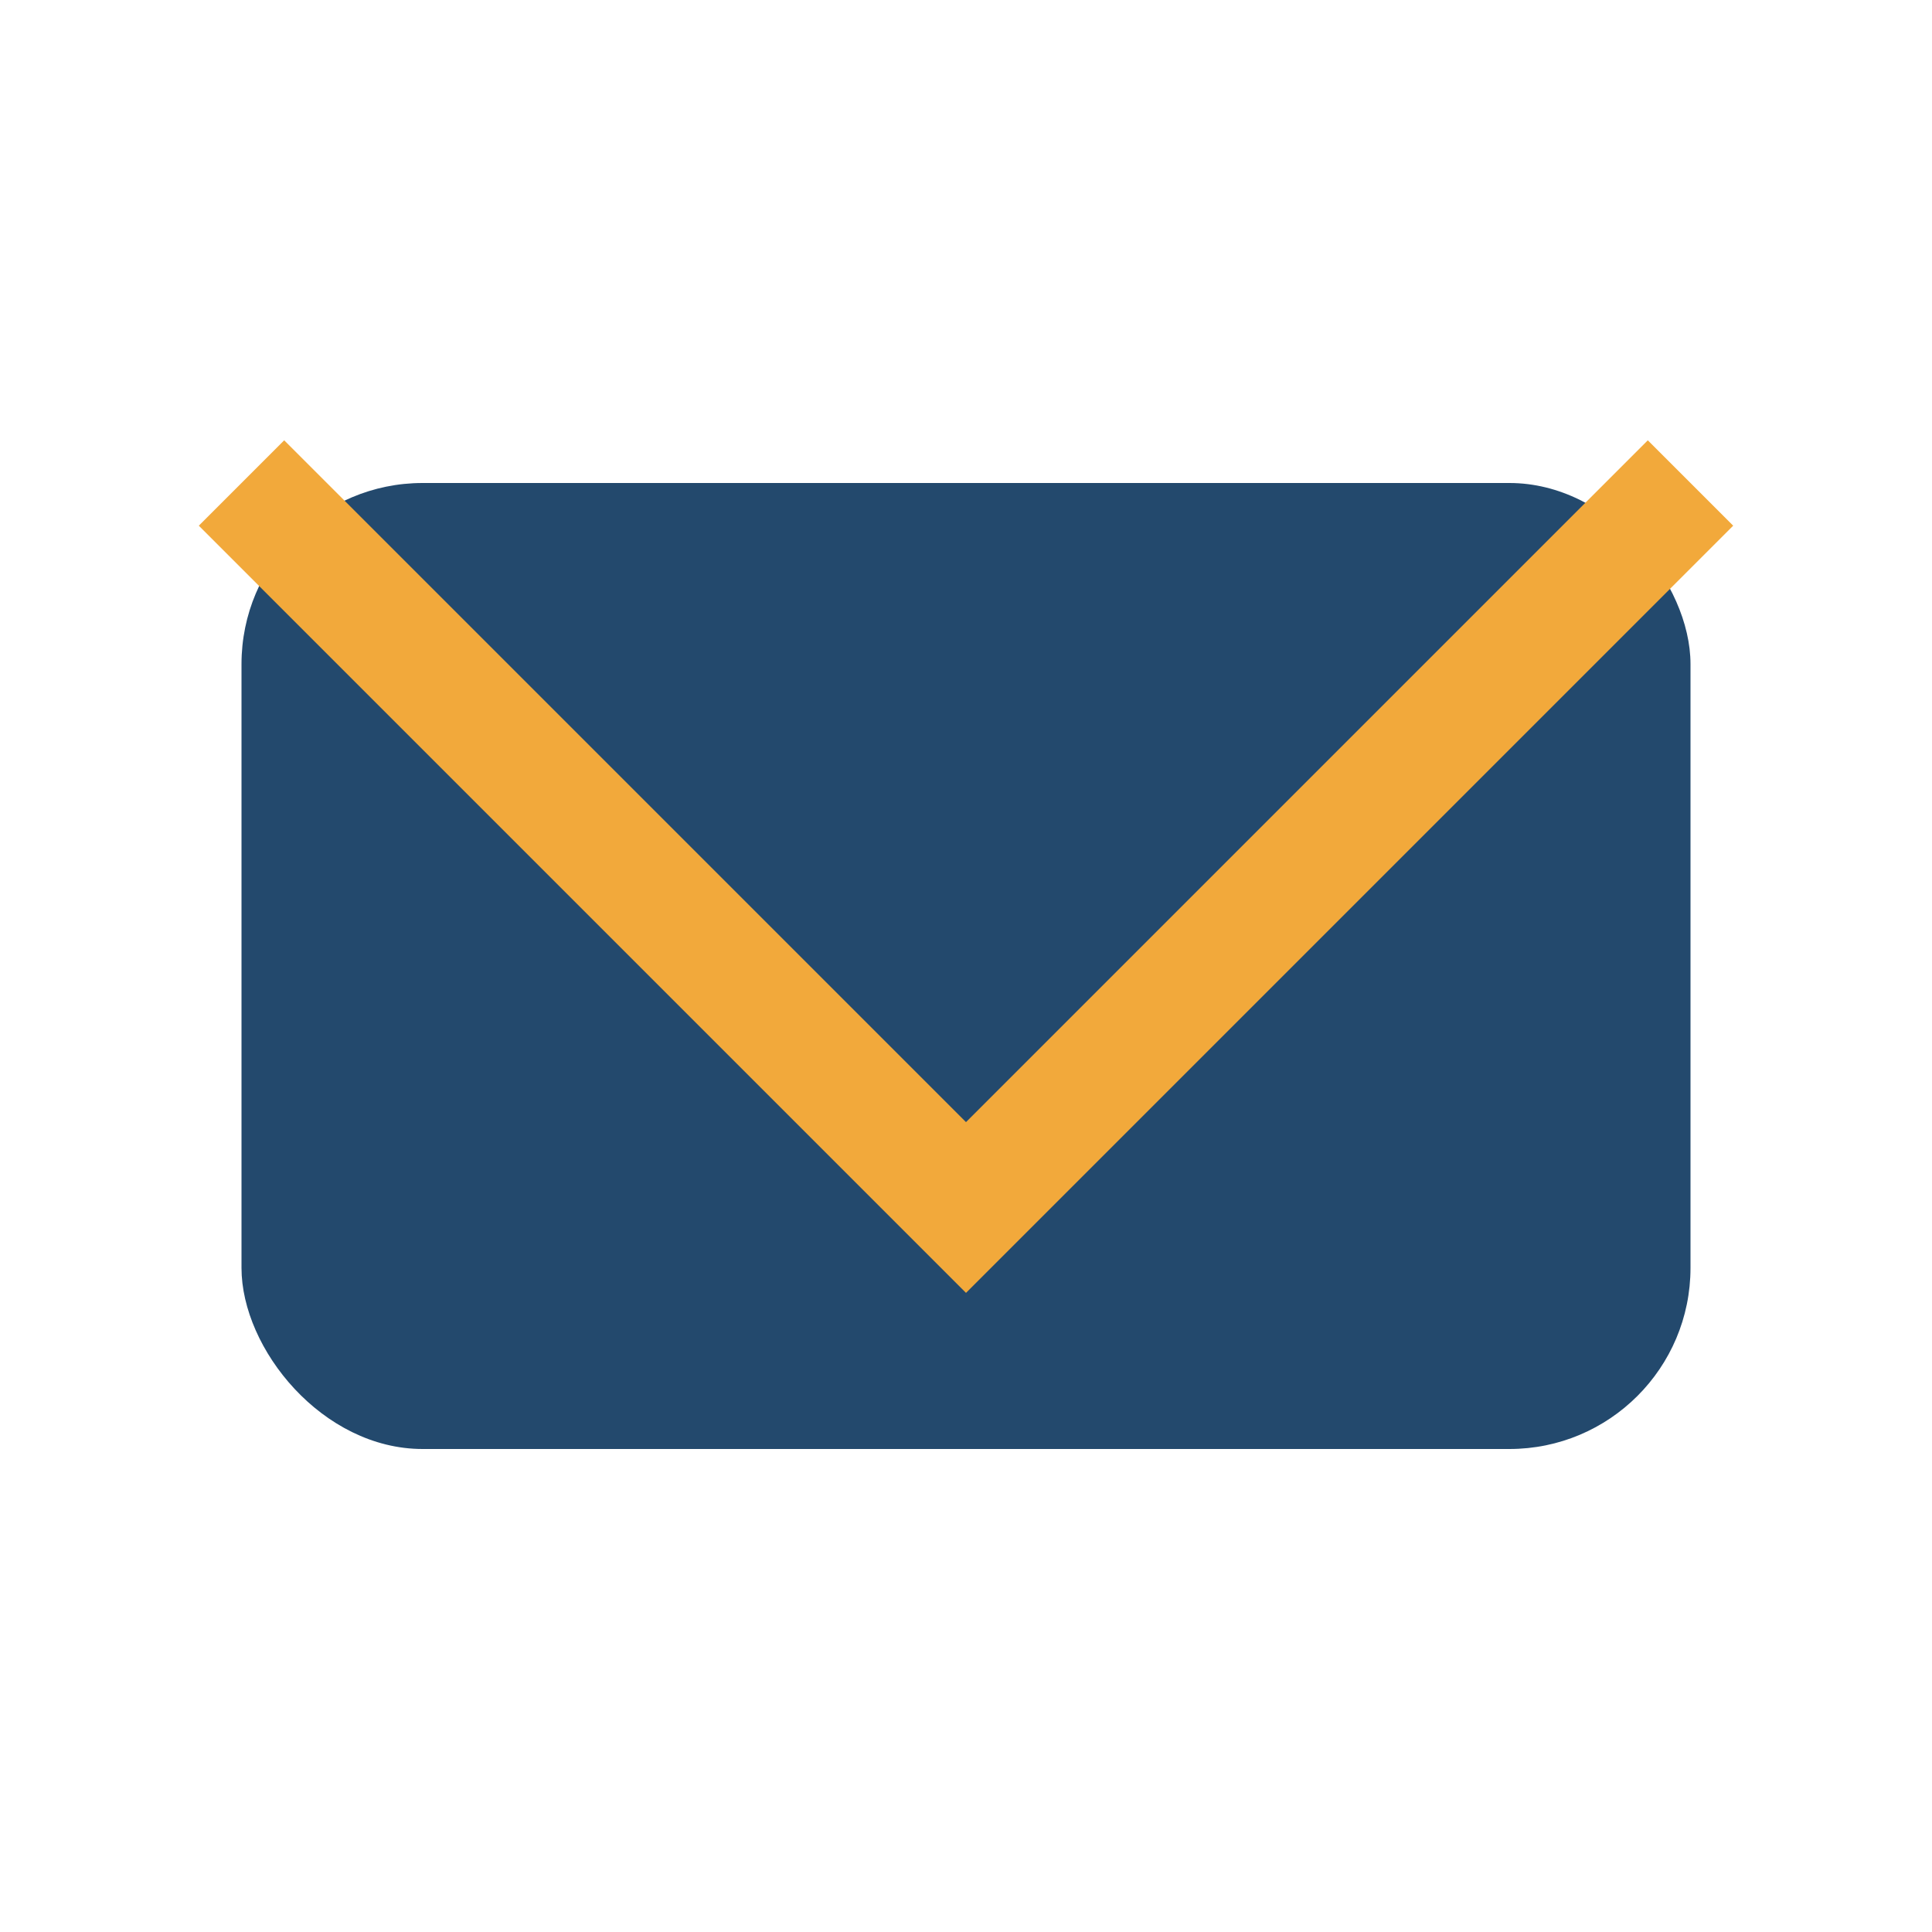 <?xml version="1.0" encoding="UTF-8"?>
<svg xmlns="http://www.w3.org/2000/svg" width="32" height="32" viewBox="0 0 32 32"><rect x="4" y="8" width="24" height="16" rx="3" fill="#23496D"/><polyline points="4,8 16,20 28,8" fill="none" stroke="#F2A93B" stroke-width="2"/></svg>
